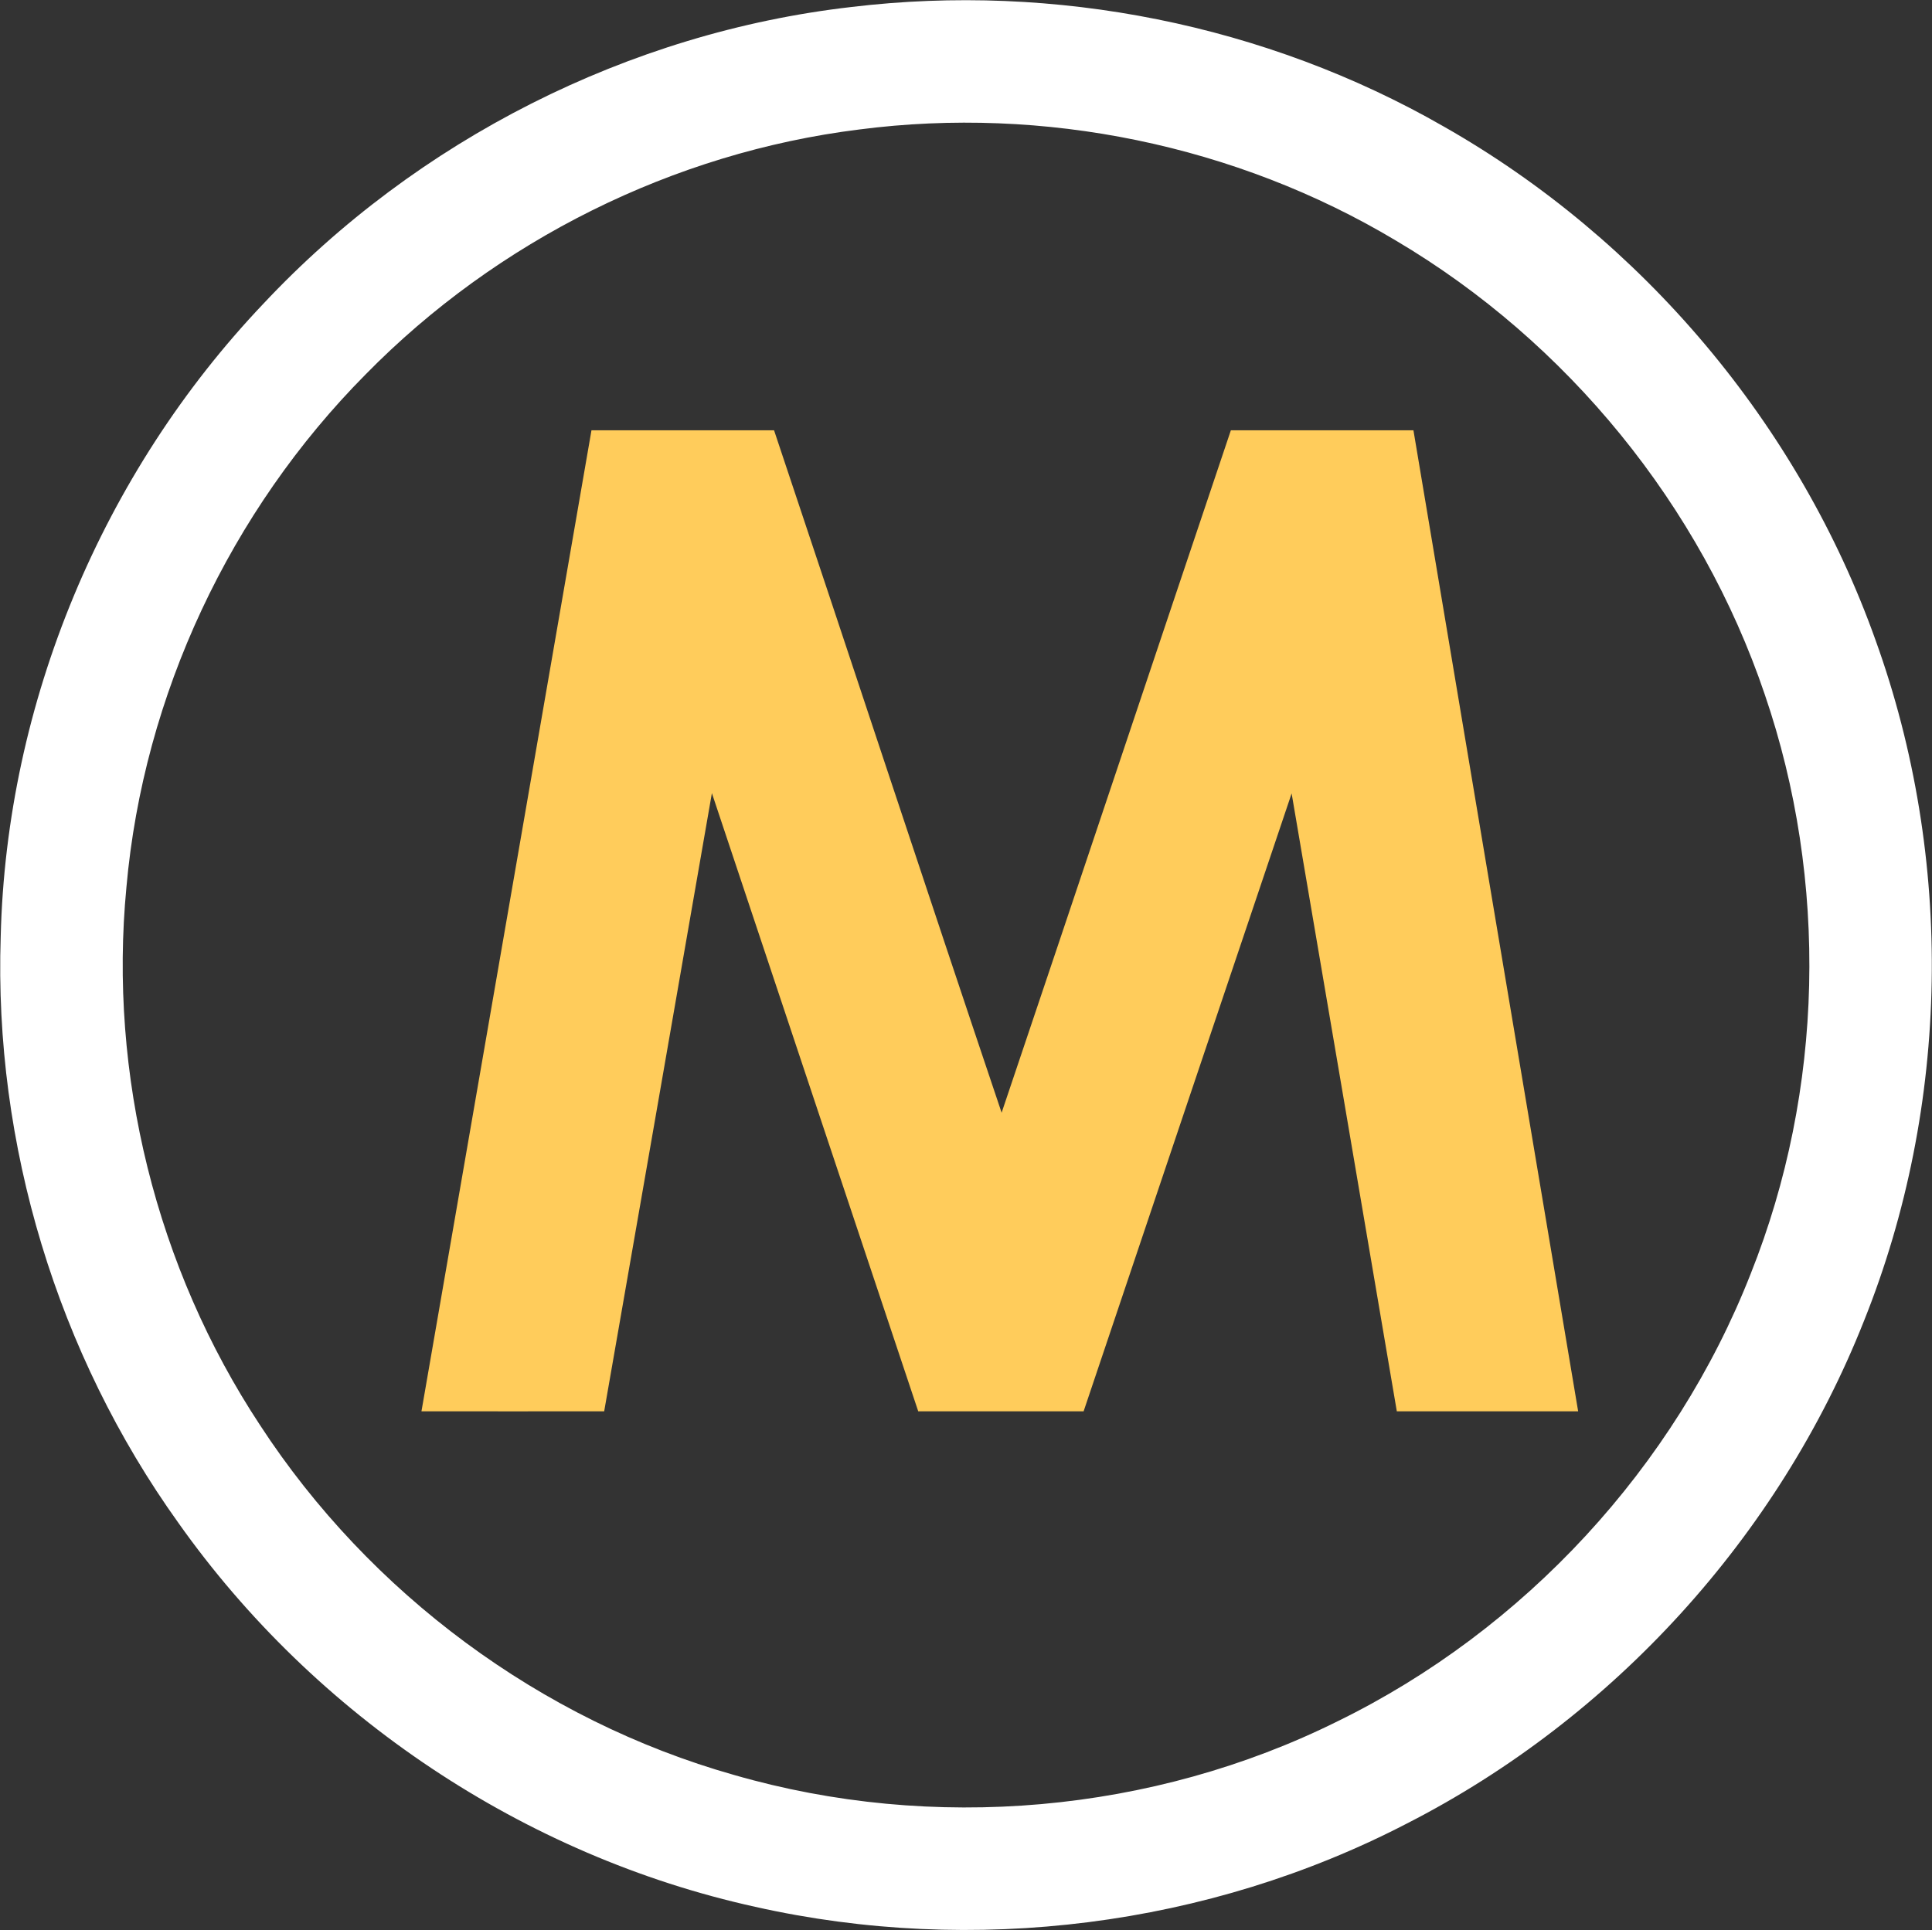 <svg version="1.2" xmlns="http://www.w3.org/2000/svg" viewBox="0 0 1383 1382" width="1383" height="1382">
	<rect x="0" y="0" width="1383" height="1382" fill="#333333" stroke="none"/>
	<title>Metalla_Logo (1)-svg</title>
	<style>
		.s0 { fill: #ffffff } 
		.s1 { fill: #ffcc5b } 
	</style>
	<g id="#929497ff">
		<path id="Layer" fill-rule="evenodd" class="s0" d="m609.5 5c145.7-17.5 296.7 12.5 424 85.6 142.2 80.8 254.2 213.5 309.1 367.8 56.4 156.3 53.5 333.2-8.3 487.4-61 154.2-179.6 284.4-327.1 359.8-142.2 73.8-310.5 94.8-466.6 59.7-165.3-36.4-315.2-136.7-412.9-274.9-86.7-121-132.1-270.8-127.2-419.7 4-167.5 72.8-332 188.1-453.3 109.8-117.1 261.4-194.1 420.9-212.4zm5.7 87.7c-133.1 16.5-259.5 79.6-353.4 175.3-97 97.8-159.1 229.7-171.3 367.2-12.9 134.3 21.3 272.6 95.7 385.3 78.5 120.4 201 211.3 339.3 250.4 142.2 41.1 299.5 27.4 432.1-38.5 133.6-65.4 241.4-182 295.7-320.6 52.3-131.2 55.7-281 10-414.5-45.7-135.2-141.3-252.4-264-325-114.4-68.5-252-96.7-384.1-79.6z"/>
	</g>
	<g id="#ffcc5bff">
		<path id="Layer" class="s1" d="m301.7 1010.5c40.6-234.2 81.1-468.3 121.7-702.4q65.4 0 130.7 0c54.5 162.8 108.1 325.9 162.9 488.6 54.9-162.8 109.3-325.8 164.1-488.6q65.4 0 130.7 0c39.2 234.1 78.6 468.3 117.9 702.4-43.3 0-86.5 0-129.8 0-25.1-147.4-50.1-295-75.3-442.4-49.7 147.4-99.3 295-148.9 442.4q-59.3 0-118.4 0c-49.3-147.5-98.5-295.1-147.7-442.6-25.7 147.6-51.3 295.1-77.1 442.6-43.5 0-87.2 0.1-130.8 0z"/>
	</g>
</svg>